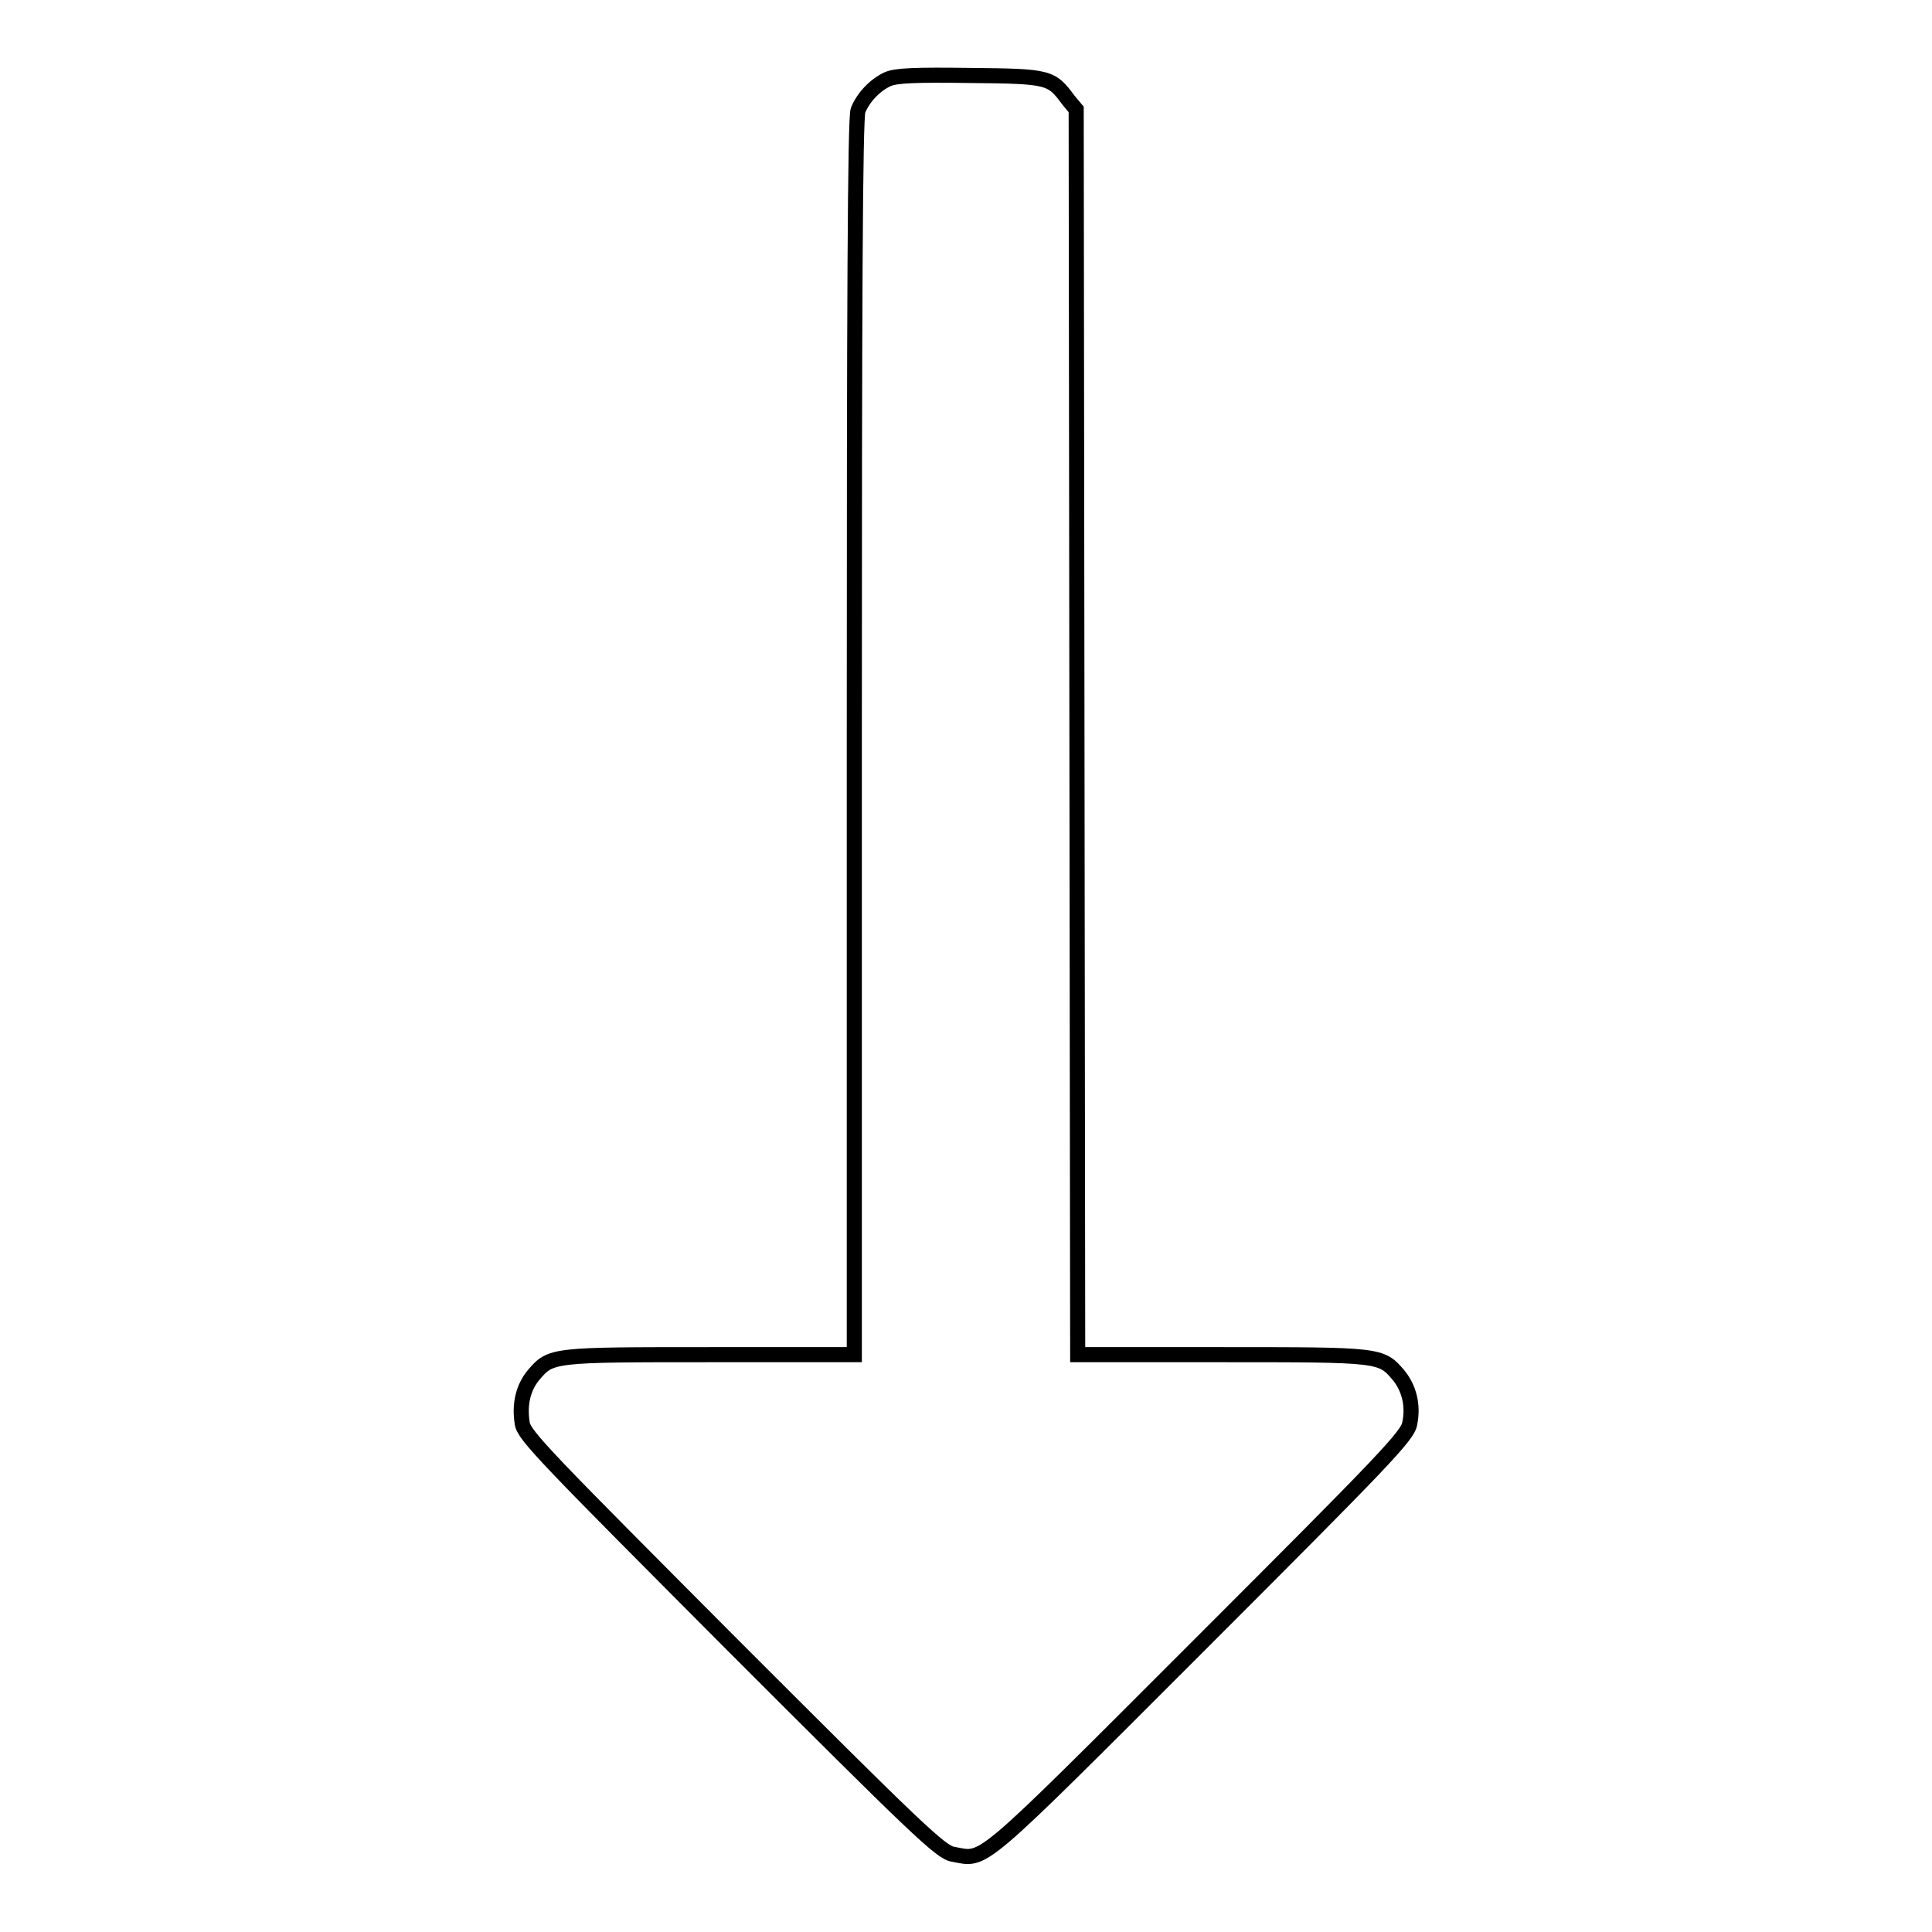 <?xml version="1.0" encoding="utf-8"?>
<!-- Svg Vector Icons : http://www.onlinewebfonts.com/icon -->
<!DOCTYPE svg PUBLIC "-//W3C//DTD SVG 1.1//EN" "http://www.w3.org/Graphics/SVG/1.1/DTD/svg11.dtd">
<svg version="1.1" xmlns="http://www.w3.org/2000/svg" xmlns:xlink="http://www.w3.org/1999/xlink" x="0px" y="0px" viewBox="0 0 256 256" enable-background="new 0 0 256 256" xml:space="preserve">
<g><g><g><path stroke-width="2" fill-opacity="0" stroke="#000000"  d="M117.6,10.5c-1.7,0.8-3.2,2.4-3.9,4.1c-0.4,0.9-0.5,26.3-0.5,83.1v81.8H94.1c-21,0-21.1,0-23.4,2.7c-1.4,1.7-1.9,3.9-1.5,6.4c0.2,1.6,3.5,4.9,27.8,29.3c24.3,24.3,27.7,27.6,29.3,27.8c4.3,0.8,2.8,2.1,32.7-27.8c24.3-24.3,27.6-27.7,27.8-29.3c0.5-2.4-0.1-4.7-1.5-6.4c-2.3-2.7-2.4-2.7-23.4-2.7h-19.1l-0.1-82.5l-0.1-82.5l-1-1.2c-2.3-3.1-2.5-3.2-13-3.3C121.3,9.9,118.7,10,117.6,10.5z"/></g></g></g>
</svg>